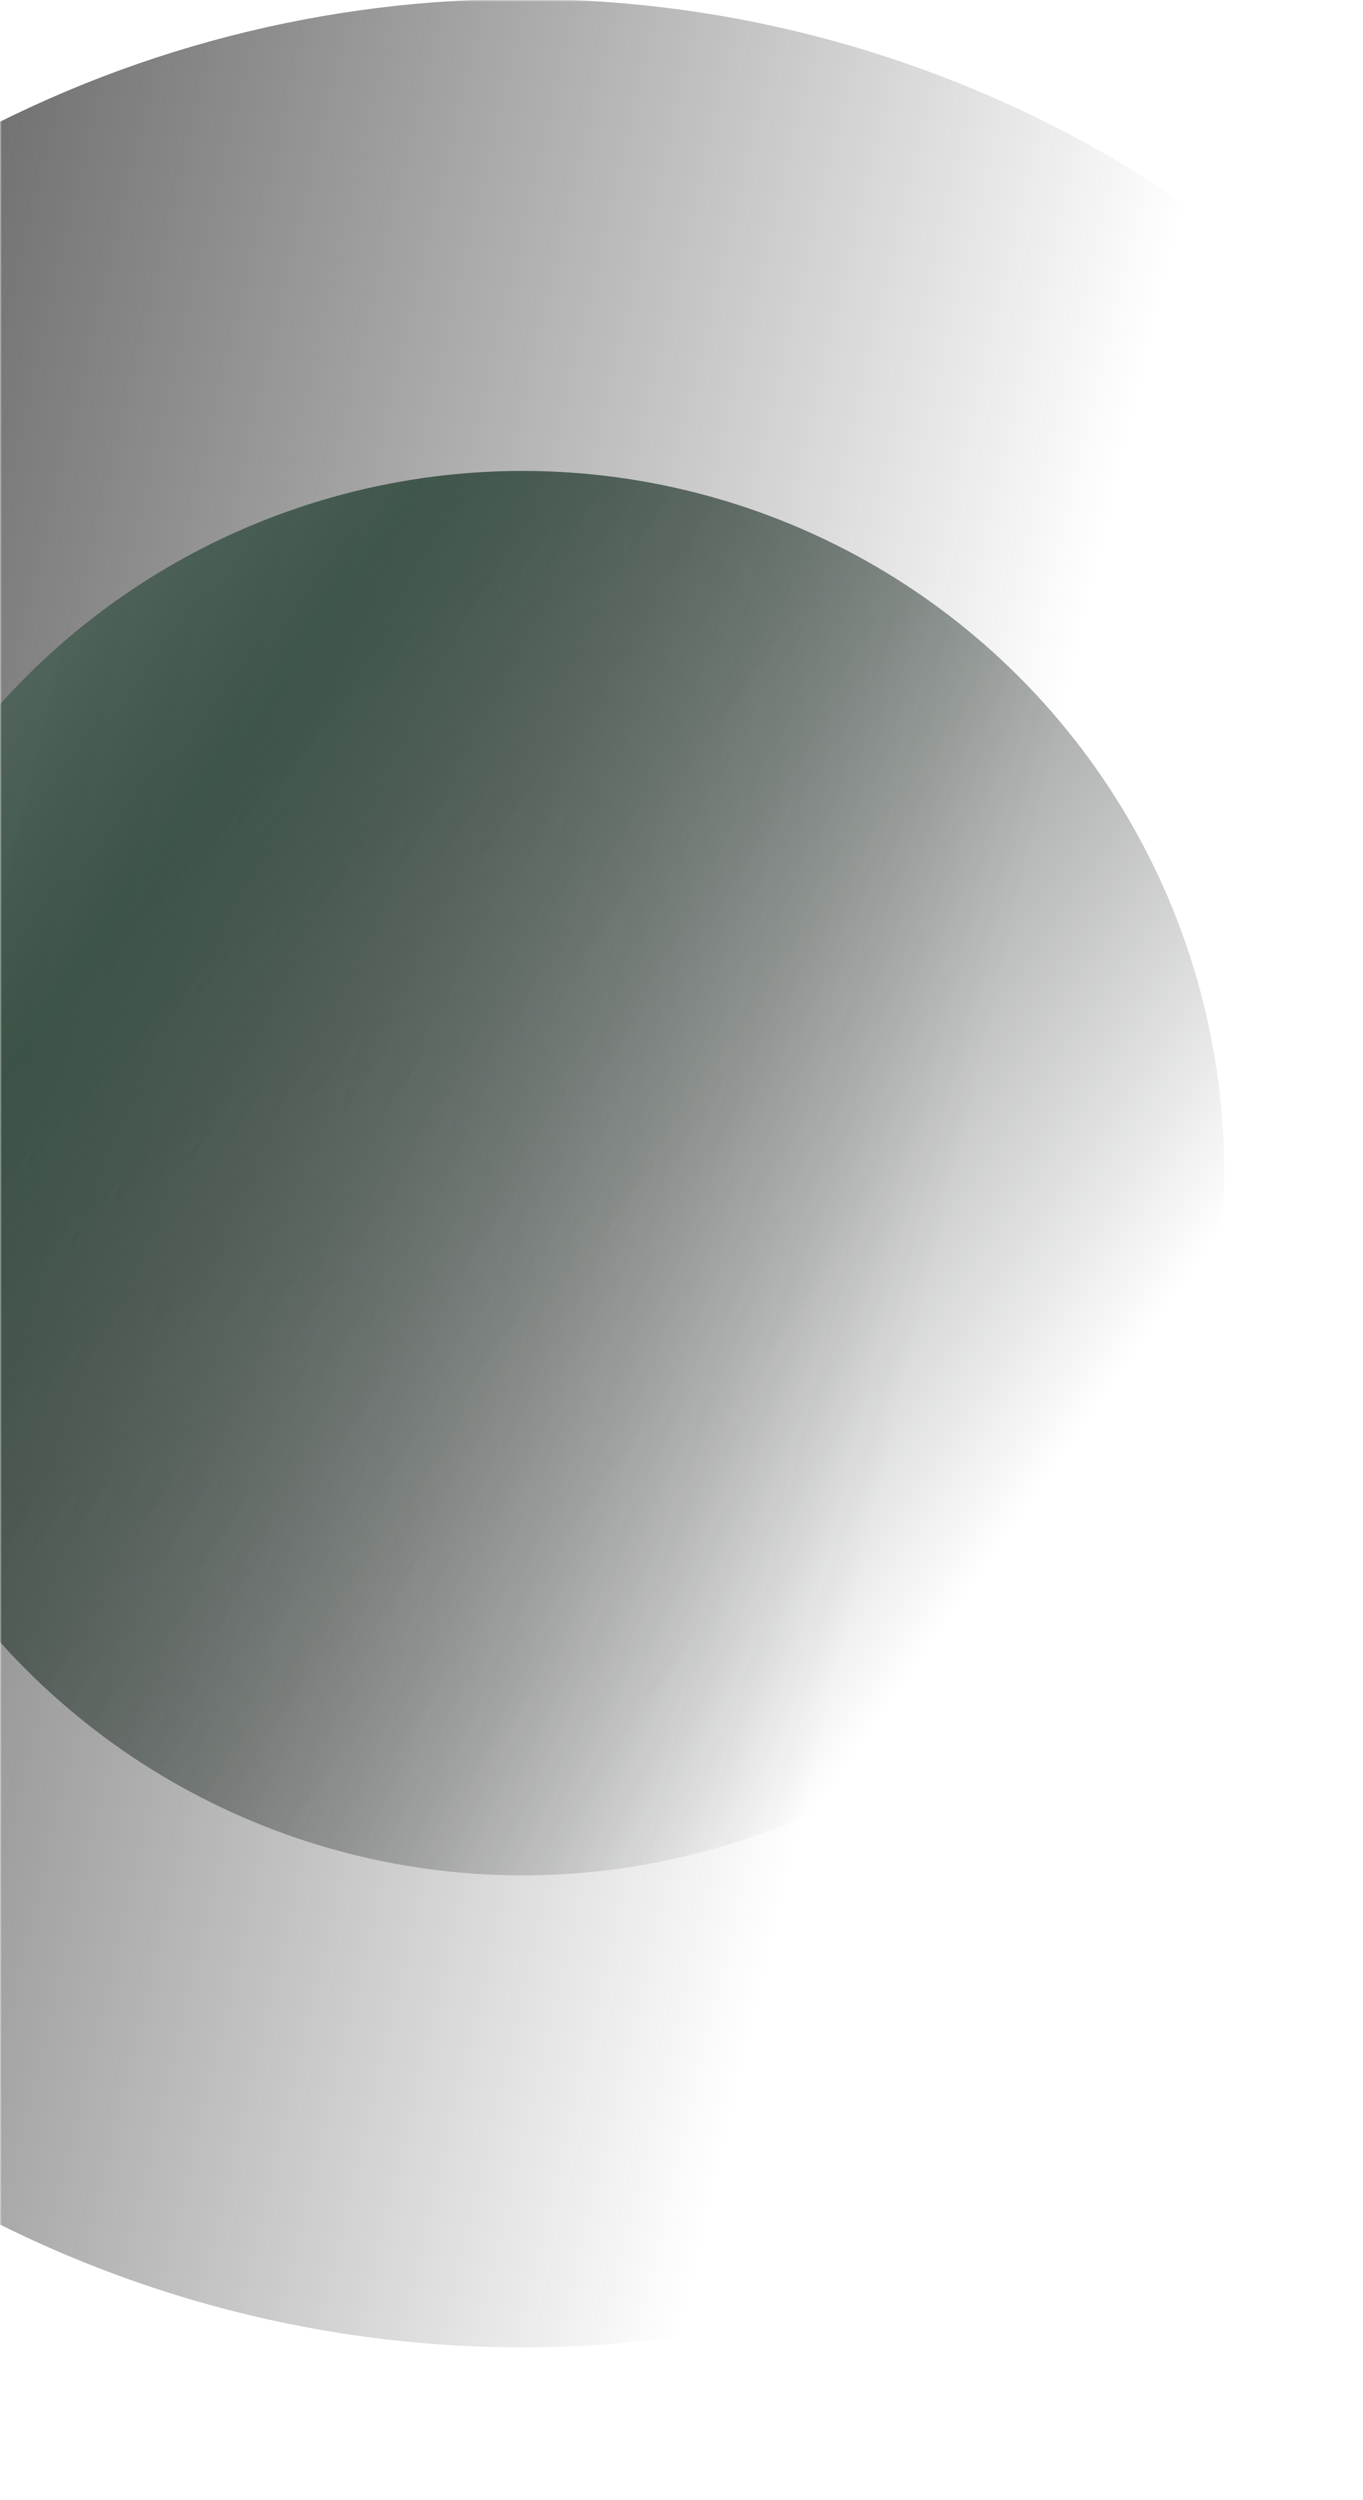 <svg width="390" height="715" viewBox="0 0 390 715" fill="none" xmlns="http://www.w3.org/2000/svg">
<mask id="mask0_334_1212" style="mask-type:alpha" maskUnits="userSpaceOnUse" x="0" y="-1" width="390" height="716">
<rect y="-0" width="390" height="715" fill="#D9D9D9"/>
</mask>
<g mask="url(#mask0_334_1212)">
<circle cx="149.5" cy="335.5" r="335.795" transform="rotate(-128 149.5 335.5)" fill="url(#paint0_linear_334_1212)" fill-opacity="0.9"/>
<g filter="url(#filter0_b_334_1212)">
<circle cx="149.5" cy="335.501" r="200.82" transform="rotate(-104.816 149.5 335.501)" fill="url(#paint1_linear_334_1212)" fill-opacity="0.9"/>
</g>
</g>
<defs>
<filter id="filter0_b_334_1212" x="-61.37" y="124.631" width="421.74" height="421.74" filterUnits="userSpaceOnUse" color-interpolation-filters="sRGB">
<feFlood flood-opacity="0" result="BackgroundImageFix"/>
<feGaussianBlur in="BackgroundImageFix" stdDeviation="5"/>
<feComposite in2="SourceAlpha" operator="in" result="effect1_backgroundBlur_334_1212"/>
<feBlend mode="normal" in="SourceGraphic" in2="effect1_backgroundBlur_334_1212" result="shape"/>
</filter>
<linearGradient id="paint0_linear_334_1212" x1="420.512" y1="154.105" x2="73.072" y2="432.511" gradientUnits="userSpaceOnUse">
<stop stop-color="#363636"/>
<stop offset="1" stop-color="#1C1C1C" stop-opacity="0"/>
</linearGradient>
<linearGradient id="paint1_linear_334_1212" x1="386.946" y1="212.607" x2="45.538" y2="501.452" gradientUnits="userSpaceOnUse">
<stop stop-color="#607369"/>
<stop offset="0.277" stop-color="#344D40"/>
<stop offset="0.97" stop-color="#070707" stop-opacity="0"/>
</linearGradient>
</defs>
</svg>
